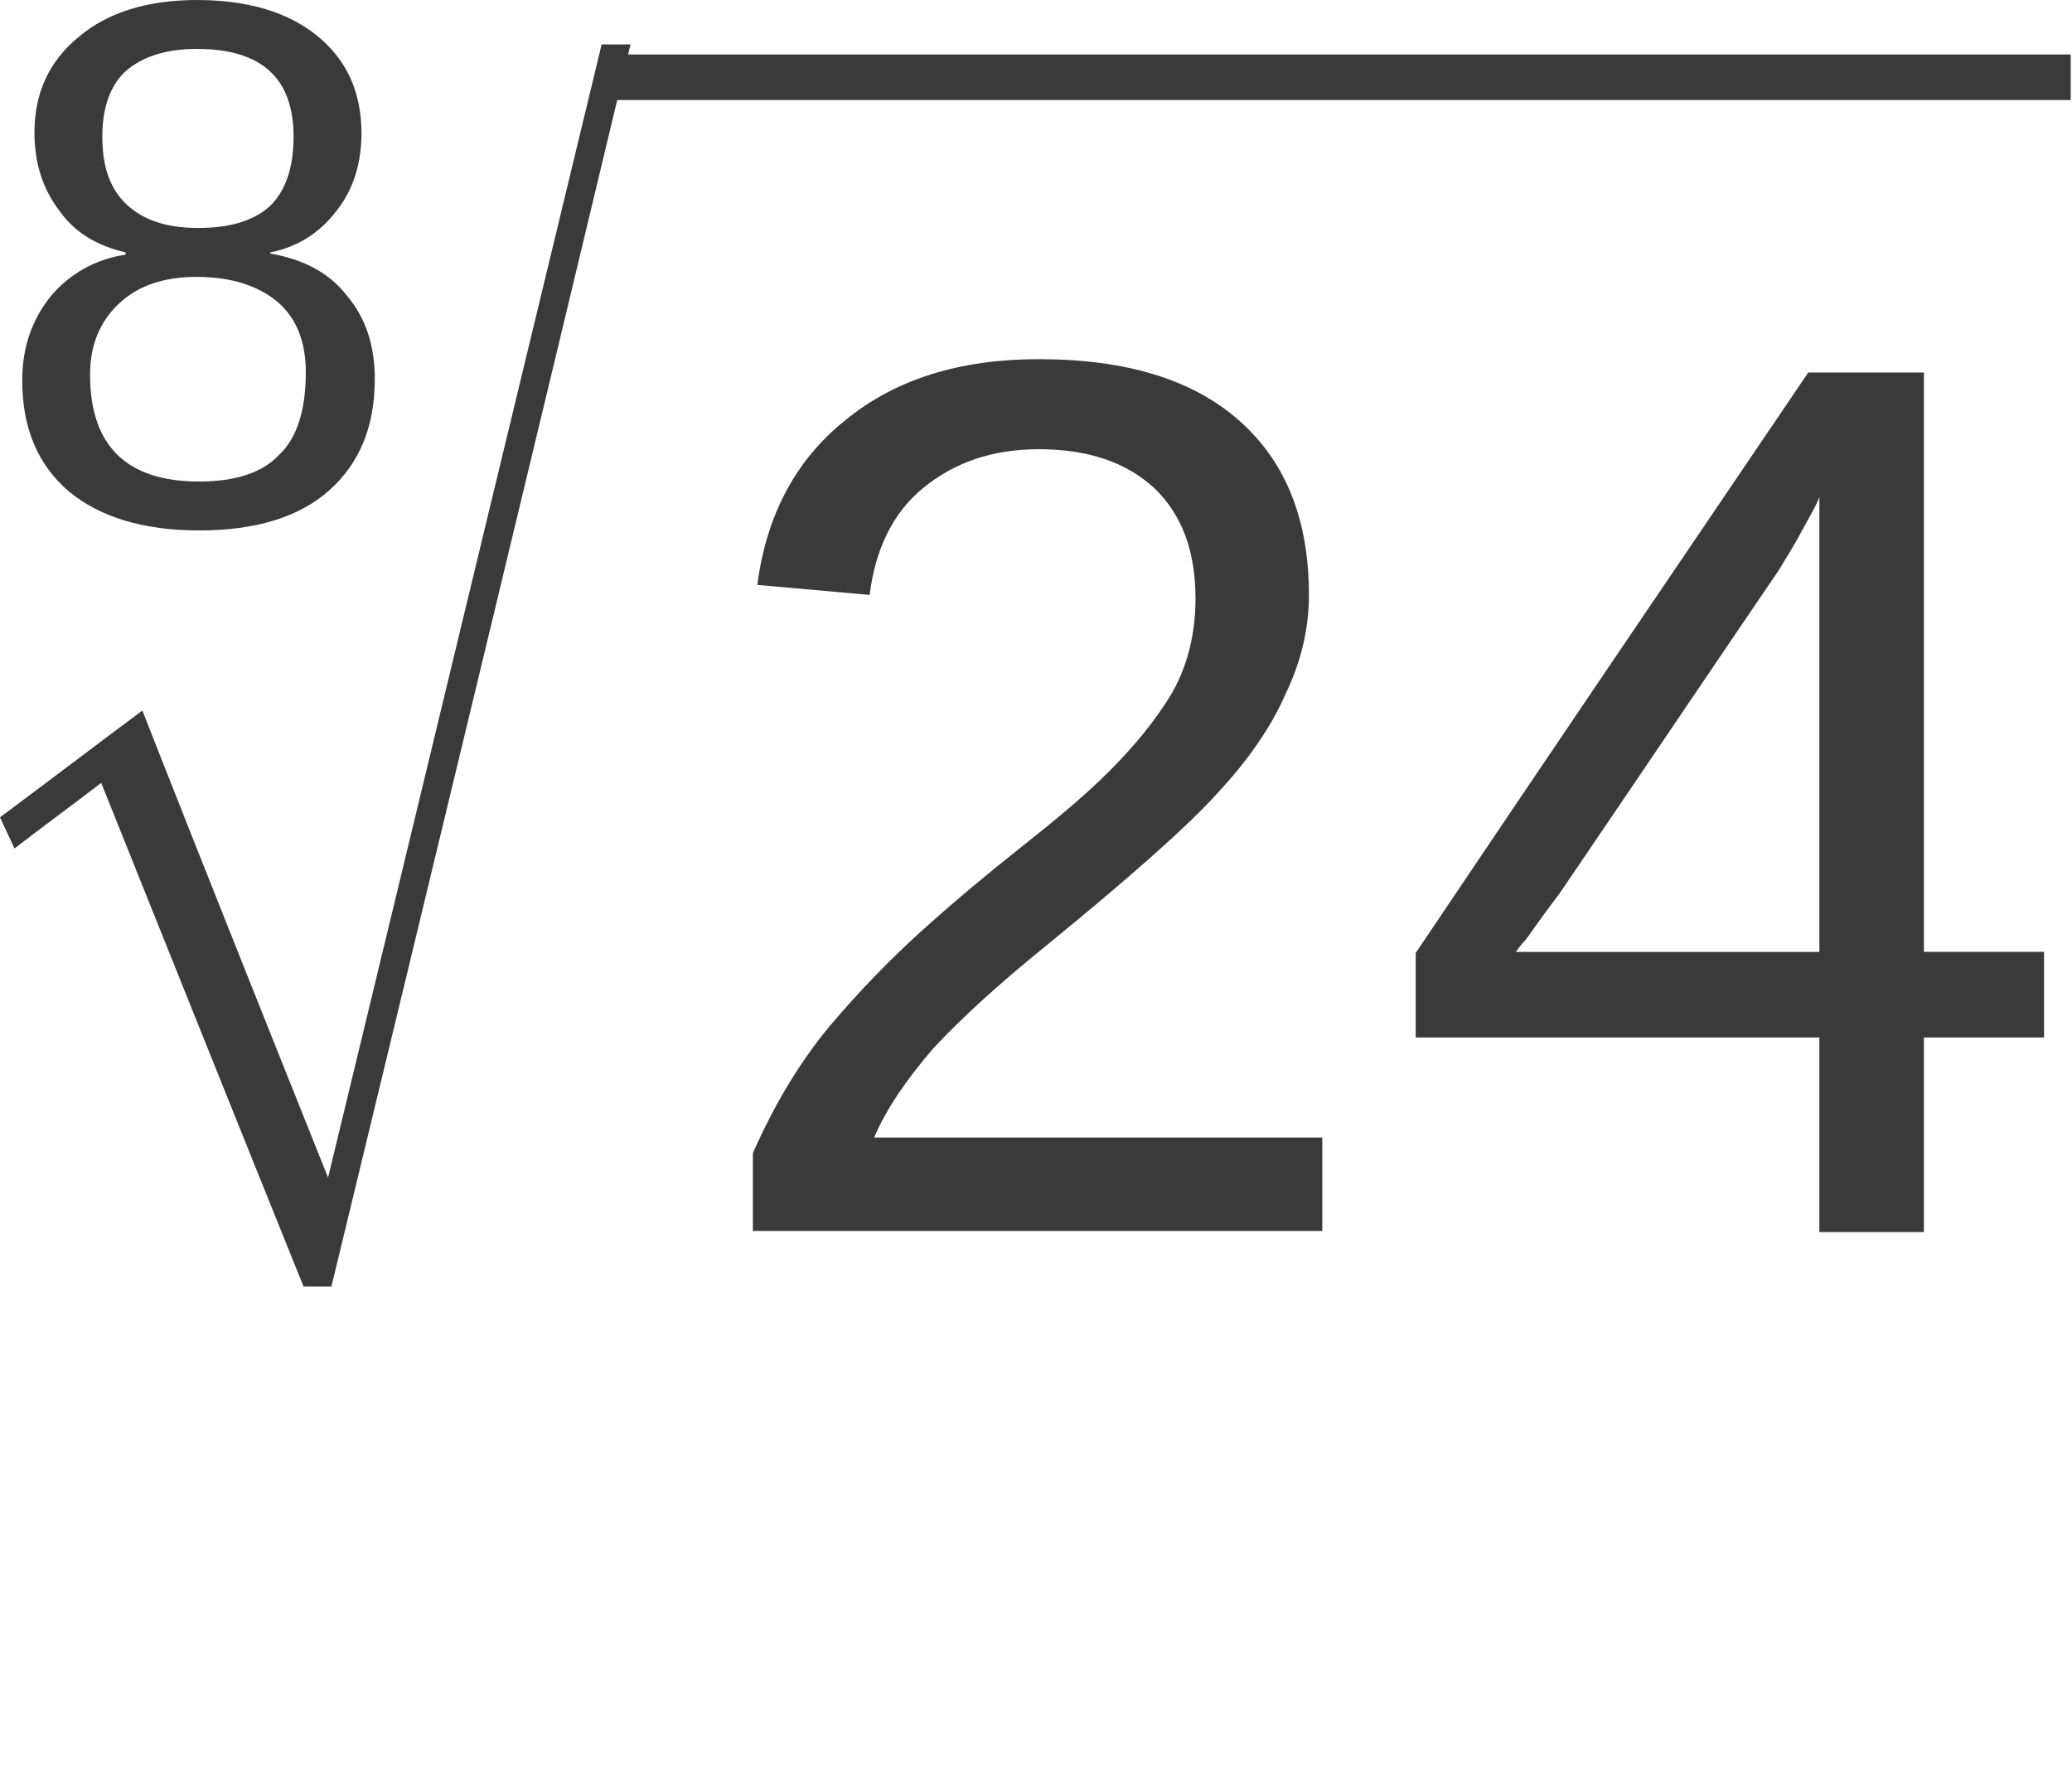 <?xml version="1.0" encoding="UTF-8" standalone="no"?>
<svg
   xmlns:dc="http://purl.org/dc/elements/1.1/"
   xmlns:cc="http://creativecommons.org/ns#"
   xmlns:rdf="http://www.w3.org/1999/02/22-rdf-syntax-ns#"
   xmlns:svg="http://www.w3.org/2000/svg"
   xmlns="http://www.w3.org/2000/svg"
   xmlns:sodipodi="http://sodipodi.sourceforge.net/DTD/sodipodi-0.dtd"
   xmlns:inkscape="http://www.inkscape.org/namespaces/inkscape"
   inkscape:version="1.0 (1.0+r73+1)"
   sodipodi:docname="E20c.svg"
   id="svg15"
   height="27"
   width="31.415"
   version="1.0">
  <sodipodi:namedview
     units="px"
     inkscape:current-layer="svg15"
     inkscape:window-maximized="1"
     inkscape:window-y="0"
     inkscape:window-x="0"
     inkscape:cy="36.978564"
     inkscape:cx="48.023205"
     inkscape:zoom="6.2146136"
     fit-margin-bottom="0"
     fit-margin-right="0"
     fit-margin-left="0"
     fit-margin-top="0"
     showgrid="false"
     id="namedview17"
     inkscape:window-height="1013"
     inkscape:window-width="1920"
     inkscape:pageshadow="2"
     inkscape:pageopacity="0"
     guidetolerance="10"
     gridtolerance="10"
     objecttolerance="10"
     borderopacity="1"
     bordercolor="#666666"
     pagecolor="#ffffff" />
  <defs
     id="defs3">
    <pattern
       y="0"
       x="0"
       height="6"
       width="6"
       patternUnits="userSpaceOnUse"
       id="EMFhbasepattern" />
  </defs>
  <g
     style="stroke-width:2.154"
     transform="matrix(0.464,0,0,0.464,0,-0.017)"
     id="g849">
    <path
       style="fill:#3a3a3a;fill-opacity:1;fill-rule:evenodd;stroke:none;stroke-width:4.639"
       d="m 12.246,12.428 c 0,1.563 -0.509,2.762 -1.49,3.634 -0.981,0.872 -2.398,1.308 -4.252,1.308 -1.817,0 -3.234,-0.436 -4.252,-1.272 -1.017,-0.872 -1.526,-2.071 -1.526,-3.634 0,-1.09 0.327,-1.999 0.945,-2.762 C 2.289,8.976 3.125,8.503 4.106,8.358 V 8.285 C 3.161,8.067 2.435,7.631 1.926,6.904 1.381,6.178 1.126,5.342 1.126,4.361 c 0,-1.272 0.472,-2.326 1.454,-3.125 0.945,-0.799 2.253,-1.199 3.852,-1.199 1.672,0 2.98,0.4 3.925,1.163 0.981,0.799 1.454,1.853 1.454,3.198 0,0.945 -0.254,1.817 -0.799,2.507 -0.545,0.727 -1.272,1.199 -2.18,1.381 v 0.036 c 1.054,0.182 1.926,0.618 2.507,1.381 0.618,0.727 0.908,1.635 0.908,2.725 z M 9.593,4.506 c 0,-1.926 -1.054,-2.871 -3.161,-2.871 -1.017,0 -1.781,0.254 -2.326,0.727 -0.509,0.472 -0.763,1.199 -0.763,2.144 0,0.981 0.254,1.708 0.799,2.217 0.545,0.509 1.308,0.763 2.326,0.763 1.017,0 1.781,-0.218 2.326,-0.69 C 9.303,6.323 9.593,5.56 9.593,4.506 Z m 0.4,7.704 c 0,-0.981 -0.291,-1.781 -0.945,-2.326 C 8.431,9.375 7.558,9.085 6.432,9.085 c -1.09,0 -1.926,0.291 -2.544,0.872 -0.618,0.581 -0.945,1.345 -0.945,2.326 0,2.326 1.199,3.489 3.561,3.489 1.199,0 2.071,-0.291 2.616,-0.872 0.581,-0.545 0.872,-1.454 0.872,-2.689 z"
       id="path5" />
    <path
       style="fill:#3a3a3a;fill-opacity:1;fill-rule:evenodd;stroke:none;stroke-width:4.639"
       d="M 9.92,42.08 C 7.704,36.593 5.523,31.142 3.307,25.619 2.362,26.345 1.417,27.036 0.472,27.763 0.327,27.436 0.145,27.072 0,26.745 c 1.563,-1.163 3.089,-2.326 4.651,-3.489 1.999,5.087 4.034,10.175 6.069,15.262 2.98,-12.319 5.96,-24.71 8.939,-37.029 0.327,0 0.618,0 0.945,0 -3.234,13.518 -6.505,27.072 -9.775,40.59 -0.291,0 -0.581,0 -0.908,0 z"
       id="path7" />
    <path
       style="fill:#3a3a3a;fill-opacity:1;fill-rule:evenodd;stroke:none;stroke-width:4.639"
       d="m 19.623,1.817 c 16.025,0 32.014,0 48.04,0 0,0.509 0,0.981 0,1.49 -16.025,0 -32.014,0 -48.04,0 0,-0.509 0,-0.981 0,-1.49 z"
       id="path9" />
    <path
       style="fill:#3a3a3a;fill-opacity:1;fill-rule:evenodd;stroke:none;stroke-width:4.639"
       d="m 24.601,40.263 c 0,-0.836 0,-1.672 0,-2.544 0.69,-1.563 1.49,-2.907 2.471,-4.106 0.981,-1.163 1.999,-2.217 3.089,-3.198 1.09,-0.981 2.144,-1.853 3.198,-2.689 1.054,-0.836 2.035,-1.635 2.871,-2.471 0.836,-0.836 1.526,-1.672 2.071,-2.58 0.509,-0.908 0.763,-1.926 0.763,-3.089 0,-1.526 -0.436,-2.725 -1.345,-3.598 -0.908,-0.836 -2.144,-1.272 -3.779,-1.272 -1.526,0 -2.762,0.436 -3.779,1.272 -0.981,0.799 -1.563,1.999 -1.744,3.489 -1.199,-0.109 -2.435,-0.218 -3.67,-0.327 0.291,-2.253 1.236,-4.07 2.871,-5.378 1.635,-1.345 3.743,-1.999 6.323,-1.999 2.834,0 5.015,0.654 6.541,1.999 1.526,1.345 2.289,3.234 2.289,5.705 0,1.09 -0.254,2.18 -0.763,3.234 -0.472,1.09 -1.236,2.18 -2.217,3.234 -0.981,1.09 -2.871,2.762 -5.632,5.015 -1.526,1.236 -2.762,2.362 -3.67,3.343 -0.872,1.017 -1.526,1.962 -1.926,2.907 4.869,0 9.775,0 14.644,0 0,1.017 0,2.035 0,3.052 -6.214,0 -12.391,0 -18.605,0 z"
       id="path11" />
    <path
       style="fill:#3a3a3a;fill-opacity:1;fill-rule:evenodd;stroke:none;stroke-width:4.639"
       d="m 62.866,33.94 c 0,2.108 0,4.215 0,6.359 -1.126,0 -2.253,0 -3.416,0 0,-2.144 0,-4.252 0,-6.359 -4.397,0 -8.83,0 -13.191,0 0,-0.945 0,-1.853 0,-2.762 4.252,-6.323 8.54,-12.646 12.828,-18.969 1.272,0 2.507,0 3.779,0 0,6.323 0,12.609 0,18.932 1.308,0 2.616,0 3.925,0 0,0.945 0,1.853 0,2.798 -1.308,0 -2.616,0 -3.925,0 z M 59.45,16.243 c 0,0.109 -0.182,0.436 -0.545,1.09 -0.327,0.618 -0.618,1.054 -0.763,1.308 -2.398,3.525 -4.797,7.086 -7.195,10.611 -0.363,0.472 -0.727,0.981 -1.09,1.49 -0.109,0.109 -0.218,0.254 -0.327,0.4 3.307,0 6.614,0 9.92,0 0,-4.978 0,-9.92 0,-14.899 z"
       id="path13" />
  </g>
</svg>
